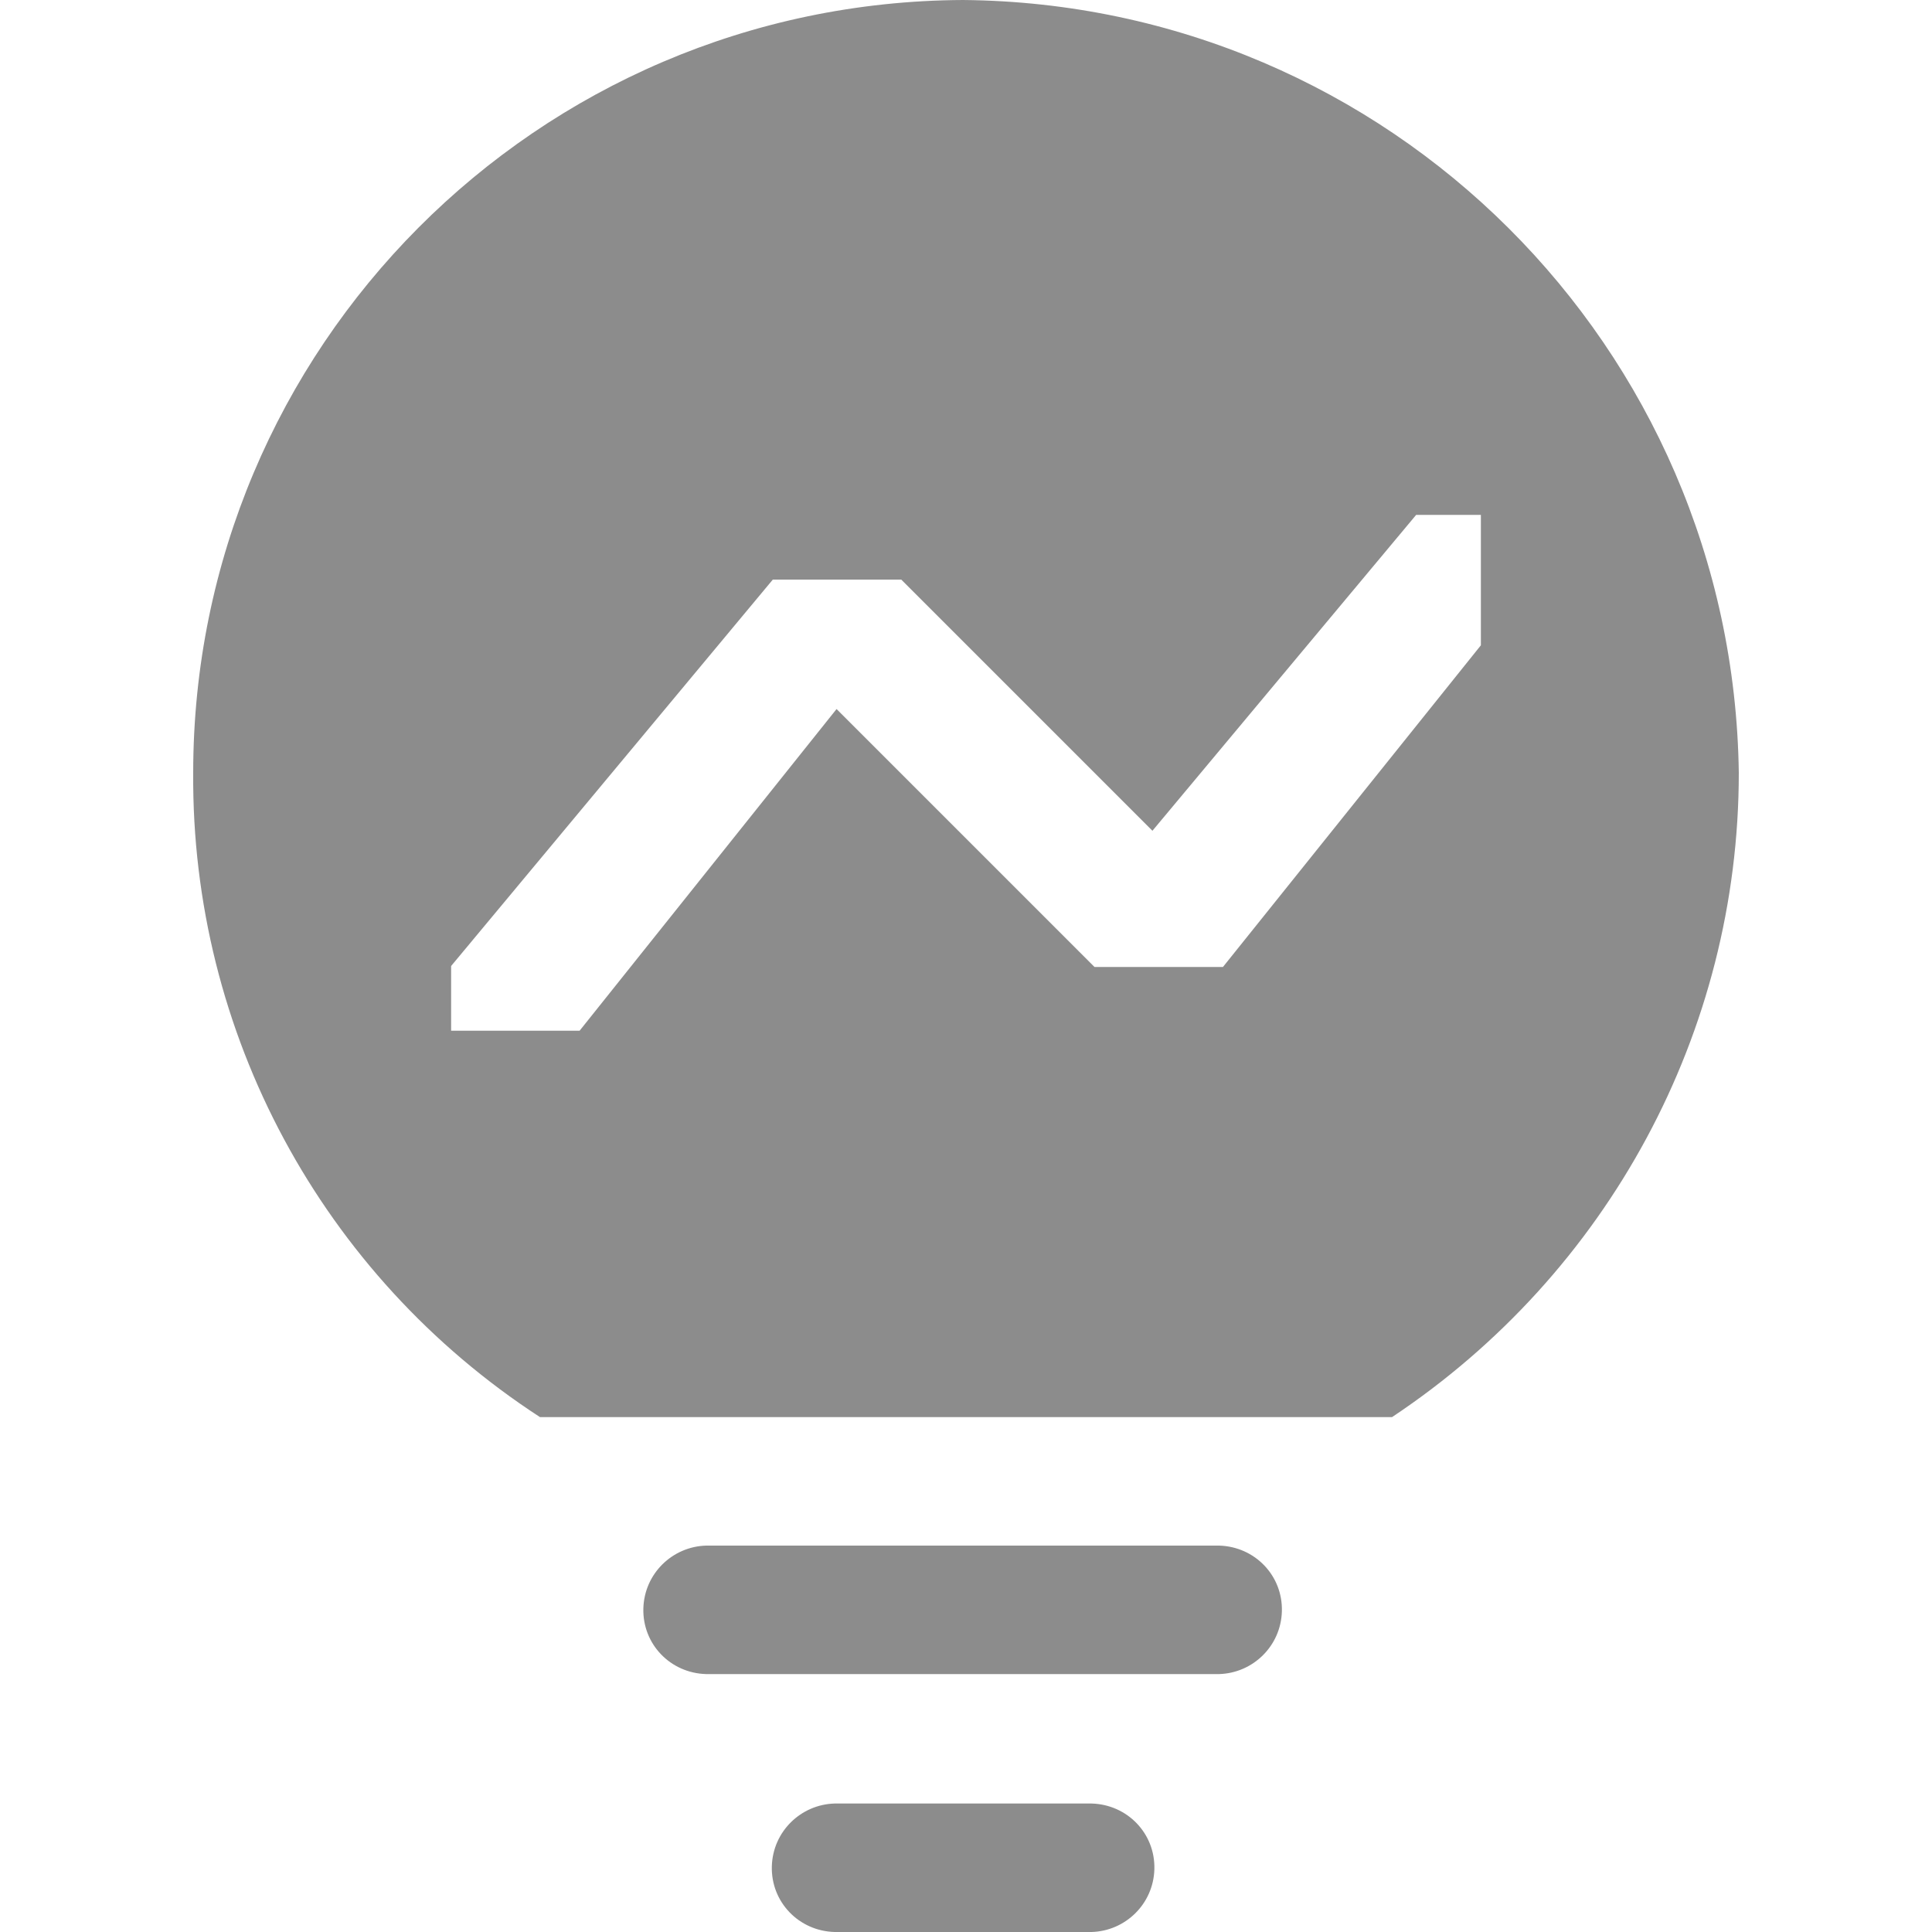 <?xml version="1.0" encoding="utf-8"?>
<!-- Generator: Adobe Illustrator 26.0.1, SVG Export Plug-In . SVG Version: 6.00 Build 0)  -->
<svg version="1.1" id="圖層_1" xmlns="http://www.w3.org/2000/svg" xmlns:xlink="http://www.w3.org/1999/xlink" x="0px" y="0px"
	 viewBox="0 0 200 200" style="enable-background:new 0 0 200 200;" xml:space="preserve">
<style type="text/css">
	.st0{fill:#8C8C8C;}
</style>
<path class="st0" d="M113,186.7c3.7,0.1,6.6,3.1,6.5,6.8c-0.1,3.6-3,6.4-6.5,6.5H86.4c-3.7-0.1-6.6-3.1-6.5-6.8
	c0.1-3.6,3-6.4,6.5-6.5H113z M126.2,160c3.7,0.1,6.6,3.1,6.5,6.8c-0.1,3.6-3,6.4-6.5,6.5H73.1c-3.7-0.1-6.6-3.1-6.5-6.8
	c0.1-3.6,3-6.4,6.5-6.5H126.2z M99.7,0c44.1,0.4,79.7,35.9,80.3,80c0,26.8-13.5,51.8-35.9,66.7H55.9C33.3,132,19.8,106.9,20,80
	C20,36,55.6,0.2,99.7,0z M153.3,53.3h-6.7L119.3,86l-26-26H80l-33.3,40v6.7H60l26.6-33.3l26.7,26.7h13.3l26.7-33.3V53.3L153.3,53.3z
	"/>
</svg>
